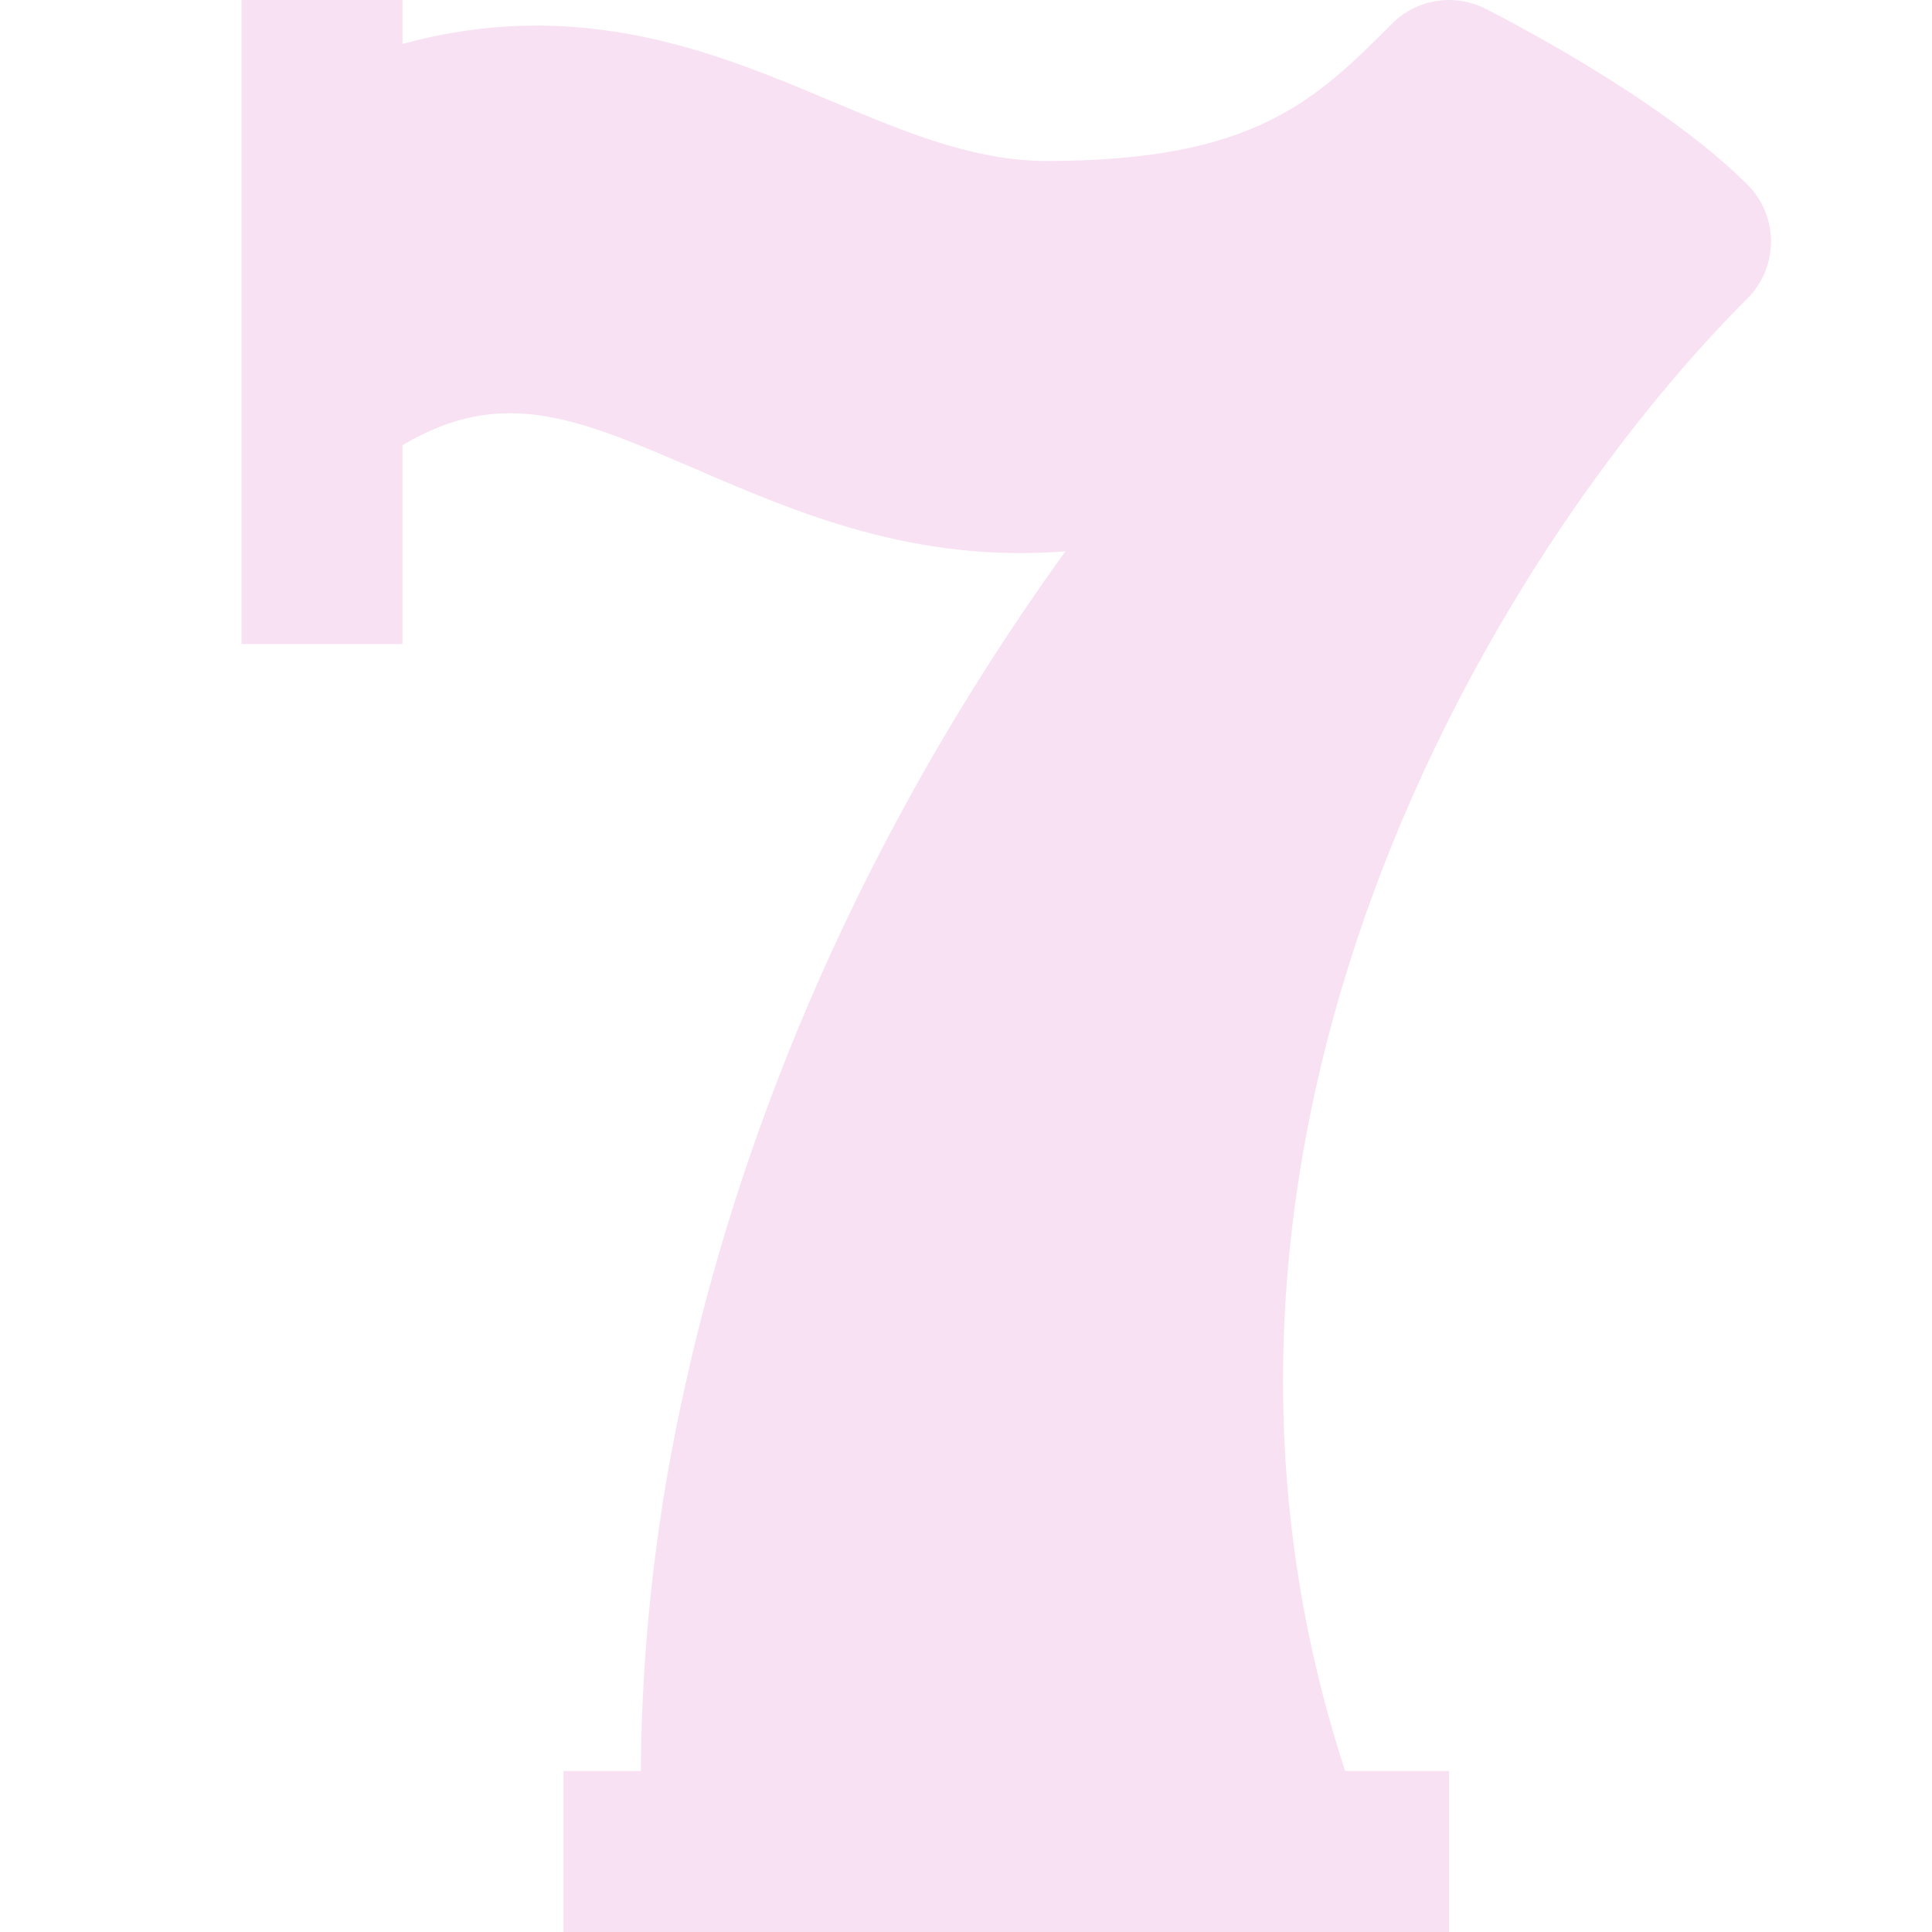 <svg width="40" height="40" viewBox="0 0 40 40" fill="none" xmlns="http://www.w3.org/2000/svg">
<g clip-path="url(#clip0_202_6575)">
<path d="M36.178 6.179C36.333 6.024 36.456 5.84 36.54 5.638C36.624 5.436 36.667 5.219 36.667 5C36.667 4.781 36.624 4.564 36.54 4.362C36.456 4.16 36.333 3.976 36.178 3.821C34.342 1.985 30.891 0.25 30.745 0.176C30.433 0.02 30.078 -0.034 29.733 0.022C29.388 0.078 29.069 0.241 28.822 0.489C27.232 2.078 25.977 3.333 21.667 3.333C20.157 3.333 18.723 2.729 17.204 2.09C14.847 1.097 12.012 -0.094 8.333 0.91V0H5V13.333H8.333V9.217C10.403 7.988 11.961 8.659 14.393 9.707C16.493 10.613 18.934 11.665 22.059 11.414C17.333 17.965 15.183 24.202 14.206 28.597C13.602 31.245 13.287 33.951 13.267 36.667H11.667V40H30V36.667H27.85C23.552 23.519 30.975 11.382 36.178 6.179Z" fill="#F8E1F3"/>
</g>
<defs>
<clipPath id="clip0_202_6575">
<rect width="40" height="40" fill="white"/>
</clipPath>
</defs>
</svg>
